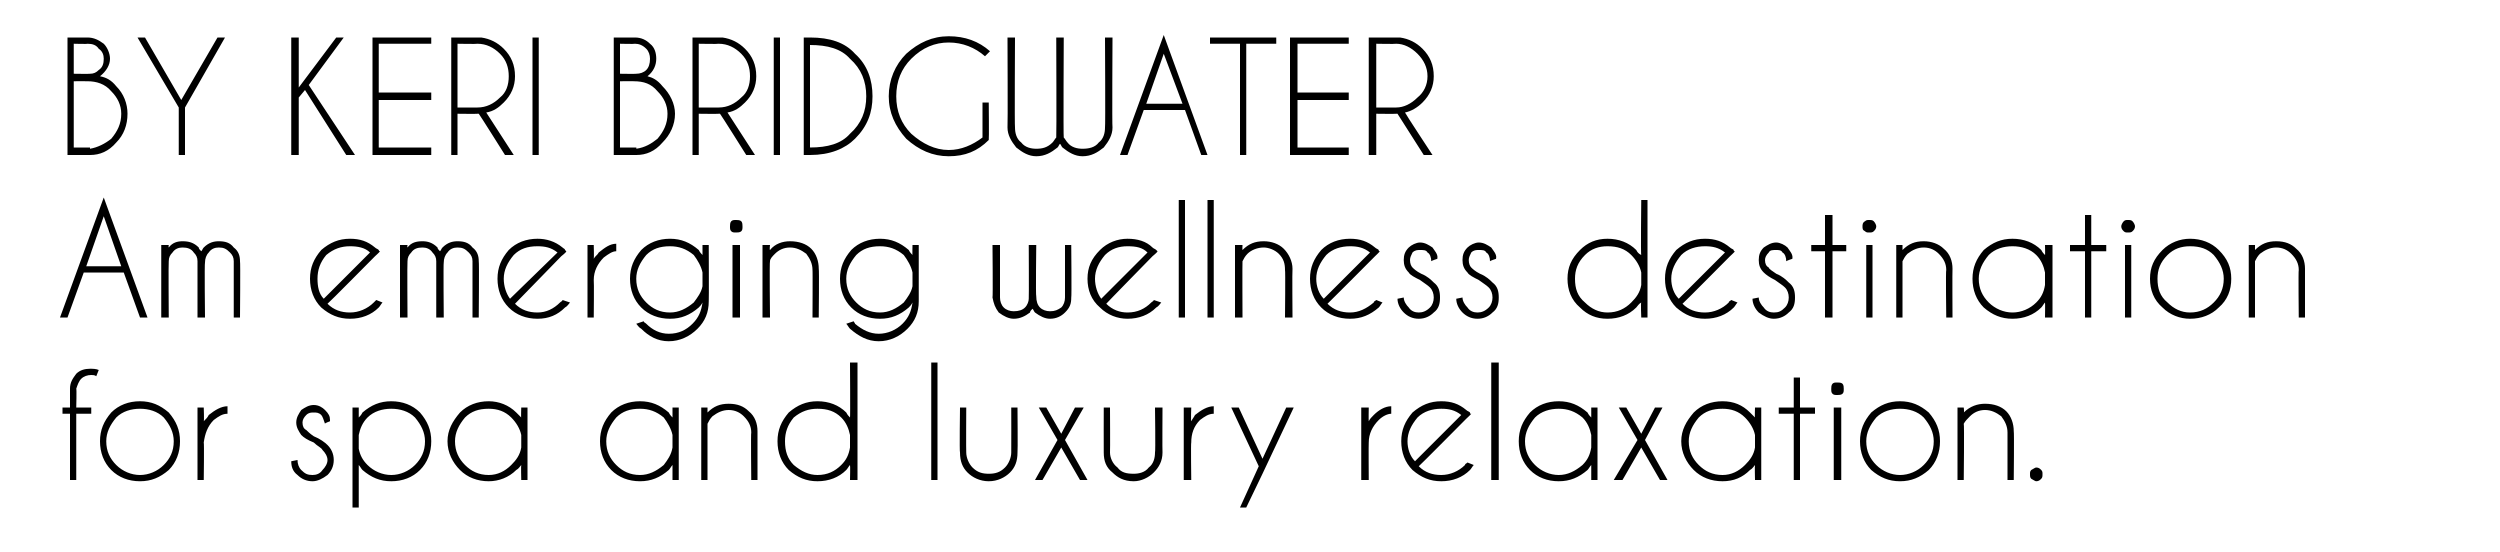 <?xml version="1.0" standalone="no"?><!DOCTYPE svg PUBLIC "-//W3C//DTD SVG 1.1//EN" "http://www.w3.org/Graphics/SVG/1.1/DTD/svg11.dtd"><svg xmlns="http://www.w3.org/2000/svg" version="1.1" width="200px" height="44.2px" viewBox="0 -3 200 44.2" style="top:-3px"><desc>BY KERI BRIDGWATER Am emerging wellness destination for spa and luxury relaxation</desc><defs/><g id="Polygon116260"><path d="m6.1 30.1v5.3h-.5v-5.3h-.6v-.5h.6v-1.5c0-.5.2-.8.5-1.2c.3-.3.7-.4 1.1-.4c.2 0 .5 0 .7.1l-.2.5c-.1-.1-.3-.1-.4-.1c-.3 0-.6.1-.8.3c-.2.2-.3.5-.4.8c.04 0 0 1.5 0 1.5h1.2v.5H6.1zm5.1-1c.9 0 1.6.3 2.3.9c.6.7.9 1.4.9 2.3c0 .9-.3 1.7-.9 2.3c-.7.6-1.4.9-2.3.9c-.9 0-1.7-.3-2.3-.9c-.6-.6-.9-1.4-.9-2.3c0-.9.3-1.6.9-2.3c.6-.6 1.4-.9 2.3-.9zm0 .6c-.7 0-1.4.2-1.9.7c-.5.6-.8 1.2-.8 1.9c0 .8.3 1.4.8 1.9c.5.5 1.2.8 1.9.8c.7 0 1.4-.3 1.9-.8c.5-.5.8-1.1.8-1.9c0-.7-.3-1.3-.8-1.9c-.5-.5-1.2-.7-1.9-.7zm4.6-.1h.5s.04 1.07 0 1.1c.2-.2.3-.3.4-.5c.5-.4 1-.7 1.5-.7v.6c-.4 0-.7.2-1.1.5c-.5.5-.7 1.1-.8 1.8c.04 0 0 3 0 3h-.5v-5.8zm10 3.4c-.1-.2-.4-.3-.7-.6c-.5-.2-.8-.4-1-.6c-.2-.3-.4-.6-.4-1c0-.4.2-.7.4-1c.3-.2.6-.4 1-.4c.4 0 .7.2.9.4c.3.3.4.5.4.8v.1s-.45.16-.4.2c-.1-.3-.2-.6-.3-.7c-.2-.2-.4-.2-.6-.2c-.2 0-.4 0-.6.2c-.2.2-.3.4-.3.6c0 .3.1.5.3.6c.1.1.3.3.6.5c.5.2.9.5 1.1.7c.3.3.5.7.5 1.2c0 .5-.2.9-.5 1.2c-.4.3-.8.5-1.2.5c-.5 0-.9-.2-1.2-.5c-.4-.3-.5-.7-.5-1.1l.5-.1c0 .3.1.6.3.8c.3.3.5.4.9.4c.3 0 .6-.1.8-.4c.2-.2.4-.5.4-.8c0-.3-.2-.6-.4-.8zm2.4-3.4h.5v.8c.1-.1.2-.2.3-.4c.7-.6 1.4-.9 2.3-.9c.9 0 1.7.3 2.3.9c.6.7.9 1.4.9 2.3c0 .9-.3 1.7-.9 2.3c-.6.6-1.4.9-2.3.9c-.9 0-1.6-.3-2.3-.9c-.1-.1-.2-.3-.3-.4v3.4h-.5v-8zm1.2.8c-.4.4-.6.9-.7 1.4v1.1c.1.5.3.9.7 1.3c.5.5 1.2.8 1.9.8c.7 0 1.4-.3 1.9-.8c.5-.5.8-1.1.8-1.9c0-.7-.3-1.3-.8-1.9c-.5-.5-1.2-.7-1.9-.7c-.7 0-1.4.2-1.9.7zm12.8 5h-.5s-.03-1.2 0-1.2c-.1.1-.2.3-.4.4c-.6.6-1.4.9-2.2.9c-.9 0-1.7-.3-2.3-.9c-.6-.6-1-1.4-1-2.3c0-.9.4-1.6 1-2.3c.6-.6 1.4-.9 2.3-.9c.8 0 1.6.3 2.2.9l.4.4c-.03.04 0-.8 0-.8h.5v5.8zm-1.3-1.2c.4-.4.7-.8.8-1.4v-1c-.1-.5-.4-1-.8-1.4c-.5-.5-1.1-.7-1.8-.7c-.8 0-1.4.2-1.9.7c-.5.6-.8 1.2-.8 1.9c0 .8.3 1.4.8 1.9c.5.5 1.1.8 1.9.8c.7 0 1.3-.3 1.8-.8zm13.4 1.2h-.5v-1.2c-.1.1-.2.3-.3.4c-.7.6-1.4.9-2.3.9c-.9 0-1.7-.3-2.3-.9c-.6-.6-.9-1.4-.9-2.3c0-.9.3-1.6.9-2.3c.6-.6 1.4-.9 2.3-.9c.9 0 1.6.3 2.3.9c.1.2.2.3.3.4v-.8h.5v5.8zm-1.2-1.2c.3-.4.6-.8.7-1.4v-1c-.1-.5-.4-1-.7-1.4c-.6-.5-1.2-.7-1.9-.7c-.8 0-1.4.2-1.9.7c-.5.6-.8 1.2-.8 1.9c0 .8.3 1.4.8 1.9c.5.5 1.1.8 1.9.8c.7 0 1.3-.3 1.9-.8zm3.9-3.9c-.2.2-.3.4-.4.6v4.5h-.5v-5.8h.5v.4c.5-.5 1-.7 1.7-.7c.7 0 1.2.2 1.6.6c.5.4.7 1 .7 1.6v3.9h-.5s-.04-3.83 0-3.8c0-.5-.2-.9-.6-1.3c-.3-.3-.7-.5-1.2-.5c-.5 0-.9.2-1.3.5zm11.6 5.1h-.6s.03-1.2 0-1.2c-.1.1-.2.3-.3.4c-.6.6-1.4.9-2.3.9c-.9 0-1.6-.3-2.3-.9c-.6-.6-.9-1.4-.9-2.3c0-.9.3-1.6.9-2.3c.7-.6 1.4-.9 2.3-.9c.9 0 1.7.3 2.3.9c.1.2.2.3.3.4c.03.04 0-4.4 0-4.4h.6v9.4zm-1.3-1.2c.4-.4.6-.8.7-1.4v-1c-.1-.5-.3-1-.7-1.4c-.5-.5-1.1-.7-1.9-.7c-.7 0-1.3.2-1.9.7c-.5.6-.7 1.2-.7 1.9c0 .8.2 1.4.7 1.9c.6.5 1.2.8 1.9.8c.8 0 1.4-.3 1.9-.8zM75 26v9.4h-.5V26h.5zm5.8 8.8c-.4.4-1 .7-1.7.7c-.7 0-1.3-.3-1.7-.7c-.4-.4-.6-.9-.6-1.6c-.05.01 0-3.6 0-3.6h.5s-.02 3.56 0 3.6c0 .4.2.9.5 1.2c.4.4.8.5 1.3.5c.5 0 .9-.1 1.3-.5c.3-.3.5-.8.5-1.2c.01-.04 0-3.6 0-3.6h.5s.03 3.61 0 3.6c0 .7-.2 1.2-.6 1.6zm5.9-5.2l-1.5 2.6l1.8 3.2h-.6l-1.5-2.6l-1.5 2.6h-.6l1.8-3.2l-1.5-2.6h.6l1.2 2.1l1.1-2.1h.7zm5.6 5.2c-.4.4-1 .7-1.6.7c-.8 0-1.3-.3-1.7-.7c-.5-.4-.7-.9-.7-1.6c-.01.01 0-3.6 0-3.6h.5s.02 3.56 0 3.6c0 .4.2.9.6 1.2c.3.4.7.5 1.3.5c.4 0 .9-.1 1.2-.5c.4-.3.5-.8.5-1.2c.05-.04 0-3.6 0-3.6h.6s-.02 3.61 0 3.6c0 .7-.3 1.2-.7 1.6zm2.4-5.2h.6s-.04 1.07 0 1.1c.1-.2.2-.3.3-.5c.5-.4 1-.7 1.5-.7v.6c-.4 0-.7.2-1.1.5c-.5.5-.7 1.1-.7 1.8c-.04 0 0 3 0 3h-.6v-5.8zm6.3 5.3l-1.3 2.7h-.5l1.5-3.3l-2.2-4.7h.6l1.9 4.1l1.9-4.1h.6l-2.5 5.3zm7.9-5.3h.6s-.02 1.07 0 1.1c.1-.2.2-.3.4-.5c.4-.4.9-.7 1.4-.7v.6c-.3 0-.7.2-1 .5c-.5.5-.8 1.1-.8 1.8c-.02 0 0 3 0 3h-.6v-5.8zm4.6 4.7c.5.5 1.1.7 1.8.7c.7 0 1.4-.3 1.9-.8c0-.1.1-.1.2-.2l.5.2c-.1.1-.2.3-.3.4c-.6.6-1.4.9-2.3.9c-.9 0-1.6-.3-2.3-.9c-.6-.6-.9-1.4-.9-2.3c0-.9.3-1.6.9-2.3c.7-.6 1.4-.9 2.3-.9c.8 0 1.4.2 2 .7c.1.1.2.1.3.2c0 .1 0 .1.1.1c-.02.05-.4.4-.4.4c0 0-3.77 3.8-3.8 3.8zm3.4-4.1c-.5-.4-1-.5-1.6-.5c-.7 0-1.4.2-1.9.7c-.5.6-.8 1.2-.8 1.9c0 .6.2 1.2.6 1.6l3.7-3.7zm3-4.2v9.4h-.6V26h.6zm7.9 9.4h-.5v-1.2c-.1.1-.2.3-.3.4c-.7.6-1.4.9-2.3.9c-.9 0-1.7-.3-2.3-.9c-.6-.6-.9-1.4-.9-2.3c0-.9.3-1.6.9-2.3c.6-.6 1.4-.9 2.3-.9c.9 0 1.6.3 2.3.9c.1.2.2.3.3.4v-.8h.5v5.8zm-1.2-1.2c.4-.4.6-.8.7-1.4v-1c-.1-.5-.3-1-.7-1.4c-.6-.5-1.2-.7-1.9-.7c-.7 0-1.4.2-1.9.7c-.5.6-.8 1.2-.8 1.9c0 .8.3 1.4.8 1.9c.5.5 1.2.8 1.9.8c.7 0 1.3-.3 1.9-.8zm6.4-4.6l-1.4 2.6h-.1h.1l1.8 3.2h-.6l-1.5-2.6l-1.5 2.6h-.7l1.9-3.2l-1.5-2.6h.6l1.2 2.1l1.1-2.1h.6zm7.9 5.8h-.5s-.03-1.2 0-1.2c-.1.1-.2.3-.4.4c-.6.6-1.3.9-2.2.9c-.9 0-1.7-.3-2.3-.9c-.6-.6-1-1.4-1-2.3c0-.9.4-1.6 1-2.3c.6-.6 1.4-.9 2.3-.9c.9 0 1.6.3 2.2.9l.4.4c-.03.04 0-.8 0-.8h.5v5.8zm-1.3-1.2c.4-.4.7-.8.8-1.4v-1c-.1-.5-.4-1-.8-1.4c-.5-.5-1.1-.7-1.8-.7c-.8 0-1.4.2-1.9.7c-.5.6-.8 1.2-.8 1.9c0 .8.3 1.4.8 1.9c.5.5 1.1.8 1.9.8c.7 0 1.3-.3 1.8-.8zm3.9-4.6v-2.4h.5v2.4h1.2v.5H144v5.3h-.5v-5.3h-1.2v-.5h1.2zm3.8 0v5.8h-.6v-5.8h.6zm-.3-2c.1 0 .3 0 .4.1c.1.1.1.3.1.4c0 .2 0 .3-.1.4c-.1.1-.3.1-.4.1c-.2 0-.3 0-.4-.1c-.1-.1-.1-.2-.1-.4c0-.1 0-.3.1-.4c.1-.1.2-.1.4-.1zm5 1.5c.9 0 1.6.3 2.3.9c.6.7.9 1.4.9 2.3c0 .9-.3 1.7-.9 2.3c-.7.6-1.4.9-2.3.9c-.9 0-1.6-.3-2.3-.9c-.6-.6-.9-1.4-.9-2.3c0-.9.3-1.6.9-2.3c.7-.6 1.4-.9 2.3-.9zm0 .6c-.7 0-1.4.2-1.9.7c-.5.6-.8 1.2-.8 1.9c0 .8.3 1.4.8 1.9c.5.5 1.2.8 1.9.8c.7 0 1.4-.3 1.9-.8c.5-.5.8-1.1.8-1.9c0-.7-.3-1.3-.8-1.9c-.5-.5-1.2-.7-1.9-.7zm5.6.6c-.2.2-.4.4-.5.6c.05 0 0 4.5 0 4.5h-.5v-5.8h.5s.05.39 0 .4c.5-.5 1.1-.7 1.7-.7c.7 0 1.3.2 1.7.6c.4.4.6 1 .6 1.6c.04.03 0 3.9 0 3.9h-.5v-3.8c0-.5-.2-.9-.5-1.3c-.4-.3-.8-.5-1.3-.5c-.5 0-.9.2-1.2.5zm5.3 4.1c.2 0 .3.1.4.2c.1.1.1.2.1.3c0 .2 0 .3-.1.4c-.1.1-.2.2-.4.2c-.1 0-.2-.1-.4-.2c-.1-.1-.1-.2-.1-.4c0-.1 0-.2.1-.3c.2-.1.3-.2.4-.2z" stroke="none" fill="#000"/></g><g id="Polygon116259"><path d="m9.7 18.3l-1.4-4l-1.4 4h2.8zm.2.5H6.7l-1.3 3.6h-.6l3.5-9.6l3.5 9.6h-.6l-1.3-3.6zm3-2.2h.6s-.03.16 0 .2c.3-.4.7-.5 1.1-.5c.5 0 .9.1 1.3.5c0 .1.1.2.2.3c.1-.1.1-.2.2-.3c.4-.4.8-.5 1.2-.5c.5 0 .9.1 1.2.5c.4.3.5.7.5 1.1c.04.03 0 4.5 0 4.5h-.5v-4.5s.02.03 0 0c0-.3-.1-.5-.3-.7c-.3-.3-.5-.4-.9-.4c-.3 0-.6.1-.8.4c-.2.2-.3.5-.3.8c-.05.02 0 4.4 0 4.4h-.6v-4.5s.03.03 0 0c0-.3-.1-.5-.3-.7c-.2-.3-.5-.4-.9-.4c-.3 0-.6.1-.8.4c-.2.2-.3.4-.3.7c-.03-.01 0 4.5 0 4.5h-.6v-5.8zm13.3 4.7c.5.5 1.1.7 1.8.7c.7 0 1.4-.3 1.9-.8l.2-.2l.5.2c-.1.1-.2.3-.3.4c-.6.6-1.4.9-2.3.9c-.9 0-1.6-.3-2.3-.9c-.6-.6-.9-1.4-.9-2.3c0-.9.3-1.6.9-2.3c.7-.6 1.4-.9 2.3-.9c.8 0 1.4.2 2 .7c.1.1.2.1.3.2c0 .1.1.1.1.1c-.01.05-.4.4-.4.4c0 0-3.76 3.8-3.8 3.8zm3.4-4.1c-.4-.4-1-.5-1.6-.5c-.7 0-1.3.2-1.9.7c-.5.6-.7 1.2-.7 1.9c0 .6.1 1.2.5 1.6l3.7-3.7zm2.4-.6h.6s-.03.16 0 .2c.3-.4.7-.5 1.2-.5c.4 0 .8.1 1.2.5c0 .1.1.2.2.3c.1-.1.1-.2.2-.3c.4-.4.8-.5 1.2-.5c.5 0 .9.1 1.2.5c.4.3.5.7.5 1.1c.04.03 0 4.5 0 4.5h-.5v-4.5s.02.03 0 0c0-.3-.1-.5-.3-.7c-.3-.3-.5-.4-.9-.4c-.3 0-.6.1-.8.4c-.2.2-.3.5-.3.8c-.04.02 0 4.4 0 4.4h-.6v-4.5s.03.03 0 0c0-.3-.1-.5-.3-.7c-.2-.3-.5-.4-.8-.4c-.4 0-.7.1-.9.4c-.2.2-.3.4-.3.7c-.03-.01 0 4.5 0 4.5h-.6v-5.8zm9.2 4.7c.5.5 1.1.7 1.8.7c.7 0 1.3-.3 1.8-.8c.1-.1.2-.1.2-.2l.6.2c-.1.1-.2.3-.4.4c-.6.6-1.3.9-2.2.9c-.9 0-1.7-.3-2.3-.9c-.6-.6-.9-1.4-.9-2.3c0-.9.3-1.6.9-2.3c.6-.6 1.4-.9 2.3-.9c.7 0 1.4.2 2 .7c.1.1.2.1.2.2l.1.1c.05.05-.4.4-.4.4l-3.7 3.8zm3.4-4.1c-.5-.4-1-.5-1.6-.5c-.8 0-1.4.2-1.9.7c-.5.6-.8 1.2-.8 1.9c0 .6.2 1.2.5 1.6l3.8-3.7zm2.4-.6h.5s.03 1.07 0 1.1c.1-.2.3-.3.4-.5c.5-.4.9-.7 1.4-.7v.6c-.3 0-.6.2-1 .5c-.5.5-.8 1.1-.8 1.8c.03 0 0 3 0 3h-.5v-5.8zm9.2 2.2c-.1-.5-.4-1-.7-1.4c-.6-.5-1.2-.7-1.9-.7c-.8 0-1.4.2-1.9.7c-.5.6-.8 1.2-.8 1.9c0 .8.3 1.4.8 1.9c.5.5 1.1.8 1.9.8c.7 0 1.3-.3 1.9-.8c.3-.4.6-.8.7-1.3v-1.1zm-.8 4.1c.5-.5.7-1 .8-1.7c-.1.2-.2.3-.3.4c-.7.6-1.4.9-2.3.9c-.9 0-1.7-.3-2.3-.9c-.6-.6-.9-1.4-.9-2.3c0-.9.3-1.6.9-2.3c.6-.6 1.4-.9 2.3-.9c.9 0 1.6.3 2.3.9c.1.2.2.3.3.4v-.8h.5s.02 4.49 0 4.5c0 .9-.3 1.6-.9 2.2c-.6.6-1.4 1-2.3 1c-.9 0-1.6-.4-2.2-1c-.2-.1-.3-.3-.4-.4l.6-.2c0 .1.1.1.2.2c.5.5 1.1.8 1.8.8c.8 0 1.4-.3 1.9-.8zm3.8-6.3v5.8h-.6v-5.8h.6zm-.3-2c.1 0 .3 0 .4.1c.1.1.1.3.1.4c0 .2 0 .3-.1.4c-.1.1-.3.1-.4.1c-.2 0-.3 0-.4-.1c-.1-.1-.1-.2-.1-.4c0-.1 0-.3.1-.4c.1-.1.2-.1.4-.1zm3.1 2.7c-.2.2-.4.4-.4.6c-.05 0 0 4.5 0 4.5h-.6v-5.8h.6s-.05.39 0 .4c.4-.5 1-.7 1.6-.7c.7 0 1.3.2 1.7.6c.4.4.6 1 .6 1.6c.04.03 0 3.9 0 3.9h-.5s.02-3.83 0-3.8c0-.5-.2-.9-.5-1.3c-.4-.3-.8-.5-1.3-.5c-.5 0-.9.2-1.2.5zm11 1.5c-.1-.5-.4-1-.7-1.4c-.6-.5-1.2-.7-1.9-.7c-.8 0-1.4.2-1.9.7c-.5.6-.8 1.2-.8 1.9c0 .8.3 1.4.8 1.9c.5.5 1.1.8 1.9.8c.7 0 1.3-.3 1.9-.8c.3-.4.6-.8.7-1.3v-1.1zm-.8 4.1c.5-.5.7-1 .8-1.7c-.1.2-.2.3-.3.4c-.7.6-1.4.9-2.3.9c-.9 0-1.7-.3-2.3-.9c-.6-.6-.9-1.4-.9-2.3c0-.9.3-1.6.9-2.3c.6-.6 1.4-.9 2.3-.9c.9 0 1.6.3 2.3.9c.1.2.2.3.3.4c-.02.04 0-.8 0-.8h.5v4.5c0 .9-.3 1.6-.9 2.2c-.6.6-1.4 1-2.3 1c-.9 0-1.6-.4-2.3-1c-.1-.1-.2-.3-.3-.4l.6-.2c0 .1.1.1.1.2c.6.5 1.2.8 1.9.8c.7 0 1.4-.3 1.9-.8zm9.8-1.3c.2-.2.3-.5.3-.7c.02-.05 0-4.3 0-4.3h.6s-.05 4.12 0 4.1c0 .4.1.7.3.9c.2.2.5.3.8.3c.4 0 .6-.1.9-.3c.2-.2.3-.5.3-.8c.02 0 0 0 0 0v-4.2h.5s.04 4.2 0 4.2c0 .5-.1.8-.5 1.2c-.3.3-.7.5-1.2.5c-.4 0-.8-.2-1.2-.5c-.1-.1-.1-.2-.2-.3c-.1.1-.2.2-.2.3c-.4.3-.8.5-1.3.5c-.4 0-.8-.2-1.2-.5c-.3-.4-.4-.7-.5-1.2c.04 0 0-4.2 0-4.2h.6v4.2s-.04 0 0 0c0 .3.1.6.3.8c.2.2.5.3.8.3c.4 0 .7-.1.9-.3zm6.5-.3c.5.5 1.1.7 1.7.7c.8 0 1.4-.3 1.9-.8c.1-.1.2-.1.2-.2l.6.2c-.1.1-.2.3-.4.4c-.6.6-1.4.9-2.3.9c-.8 0-1.6-.3-2.2-.9c-.7-.6-1-1.4-1-2.3c0-.9.3-1.6 1-2.3c.6-.6 1.4-.9 2.2-.9c.8 0 1.5.2 2 .7c.1.1.2.1.3.2l.1.1c.03.05-.4.4-.4.4c0 0-3.72 3.8-3.7 3.8zm3.3-4.1c-.4-.4-.9-.5-1.6-.5c-.7 0-1.3.2-1.8.7c-.5.6-.8 1.2-.8 1.9c0 .6.2 1.2.5 1.6l3.7-3.7zm3-4.2v9.4h-.5V13h.5zm2.3 0v9.4h-.5V13h.5zm2.7 4.3c-.2.2-.3.4-.4.6c-.02 0 0 4.5 0 4.5h-.6v-5.8h.6s-.02.39 0 .4c.5-.5 1-.7 1.7-.7c.6 0 1.2.2 1.6.6c.4.4.7 1 .7 1.6c-.03.03 0 3.9 0 3.9h-.6s.04-3.83 0-3.8c0-.5-.1-.9-.5-1.3c-.3-.3-.8-.5-1.2-.5c-.5 0-1 .2-1.3.5zm6.4 4c.5.5 1.1.7 1.8.7c.7 0 1.3-.3 1.9-.8c0-.1.1-.1.2-.2l.5.2c-.1.1-.2.3-.3.4c-.7.6-1.4.9-2.3.9c-.9 0-1.7-.3-2.3-.9c-.6-.6-.9-1.4-.9-2.3c0-.9.3-1.6.9-2.3c.6-.6 1.4-.9 2.3-.9c.8 0 1.4.2 2 .7c.1.1.2.1.3.2c0 .1 0 .1.1.1c-.03.05-.4.4-.4.4c0 0-3.78 3.8-3.8 3.8zm3.4-4.1c-.5-.4-1-.5-1.6-.5c-.7 0-1.4.2-1.9.7c-.5.6-.8 1.2-.8 1.9c0 .6.2 1.2.6 1.6l3.7-3.7zm4.8 2.8c-.2-.2-.4-.3-.8-.6c-.4-.2-.8-.4-.9-.6c-.3-.3-.4-.6-.4-1c0-.4.1-.7.4-1c.2-.2.6-.4.9-.4c.4 0 .7.2 1 .4c.2.3.4.5.4.8c-.04.05 0 .1 0 .1c0 0-.5.16-.5.2c0-.3-.1-.6-.3-.7c-.1-.2-.3-.2-.6-.2c-.2 0-.4 0-.6.2c-.1.2-.2.4-.2.6c0 .3.1.5.2.6c.1.1.3.3.7.5c.5.2.8.5 1 .7c.4.3.5.7.5 1.2c0 .5-.1.9-.5 1.2c-.3.3-.7.5-1.2.5c-.5 0-.9-.2-1.2-.5c-.3-.3-.5-.7-.5-1.1l.5-.1c0 .3.2.6.4.8c.2.3.5.4.8.4c.3 0 .6-.1.9-.4c.2-.2.3-.5.3-.8c0-.3-.1-.6-.3-.8zm4.7 0c-.2-.2-.4-.3-.8-.6c-.4-.2-.8-.4-.9-.6c-.3-.3-.4-.6-.4-1c0-.4.1-.7.4-1c.2-.2.6-.4.9-.4c.4 0 .7.2 1 .4c.2.3.4.5.4.8c-.05.05 0 .1 0 .1c0 0-.5.16-.5.2c0-.3-.1-.6-.3-.7c-.1-.2-.3-.2-.6-.2c-.2 0-.4 0-.6.2c-.1.2-.2.4-.2.6c0 .3.1.5.2.6c.1.1.3.3.7.5c.5.2.8.5 1 .7c.4.3.5.7.5 1.2c0 .5-.1.9-.5 1.2c-.3.3-.7.5-1.2.5c-.5 0-.9-.2-1.2-.5c-.3-.3-.5-.7-.5-1.1l.5-.1c0 .3.2.6.4.8c.2.3.5.4.8.4c.3 0 .6-.1.9-.4c.2-.2.3-.5.3-.8c0-.3-.1-.6-.3-.8zm12.7 2.4h-.5s-.05-1.2 0-1.2c-.2.1-.3.3-.4.4c-.6.6-1.4.9-2.3.9c-.9 0-1.6-.3-2.2-.9c-.7-.6-1-1.4-1-2.3c0-.9.3-1.6 1-2.3c.6-.6 1.3-.9 2.2-.9c.9 0 1.7.3 2.3.9c.1.2.2.3.4.4c-.05.04 0-4.4 0-4.4h.5v9.4zm-1.3-1.2c.4-.4.7-.8.8-1.4v-1c-.1-.5-.4-1-.8-1.4c-.5-.5-1.1-.7-1.9-.7c-.7 0-1.3.2-1.8.7c-.6.6-.8 1.2-.8 1.9c0 .8.2 1.4.8 1.9c.5.5 1.1.8 1.8.8c.8 0 1.4-.3 1.9-.8zm4.1.1c.5.5 1.1.7 1.8.7c.7 0 1.4-.3 1.9-.8c0-.1.1-.1.2-.2l.5.2c-.1.1-.2.3-.3.4c-.6.6-1.4.9-2.3.9c-.9 0-1.6-.3-2.3-.9c-.6-.6-.9-1.4-.9-2.3c0-.9.3-1.6.9-2.3c.7-.6 1.4-.9 2.3-.9c.8 0 1.4.2 2 .7c.1.1.2.1.3.2c0 .1 0 .1.1.1c-.02.05-.4.4-.4.4c0 0-3.77 3.8-3.8 3.8zm3.4-4.1c-.5-.4-1-.5-1.6-.5c-.7 0-1.4.2-1.9.7c-.5.6-.8 1.2-.8 1.9c0 .6.2 1.2.6 1.6l3.7-3.7zm4.8 2.8c-.2-.2-.4-.3-.8-.6c-.4-.2-.7-.4-.9-.6c-.3-.3-.4-.6-.4-1c0-.4.1-.7.4-1c.3-.2.6-.4 1-.4c.3 0 .7.2.9.4c.2.3.4.5.4.8c-.03.05 0 .1 0 .1c0 0-.49.16-.5.2c0-.3-.1-.6-.3-.7c-.1-.2-.3-.2-.5-.2c-.3 0-.5 0-.6.2c-.2.2-.3.4-.3.6c0 .3.1.5.3.6c0 .1.3.3.6.5c.5.2.8.5 1 .7c.4.3.5.7.5 1.2c0 .5-.1.9-.5 1.2c-.3.3-.7.5-1.2.5c-.4 0-.8-.2-1.2-.5c-.3-.3-.5-.7-.5-1.1l.5-.1c0 .3.2.6.4.8c.2.3.5.4.8.4c.4 0 .6-.1.9-.4c.2-.2.3-.5.3-.8c0-.3-.1-.6-.3-.8zm3.2-3.4v-2.4h.6v2.4h1.1v.5h-1.1v5.3h-.6v-5.3h-1.1v-.5h1.1zm3.8 0v5.8h-.5v-5.8h.5zm-.3-2c.2 0 .3 0 .4.1c.1.1.2.3.2.4c0 .2-.1.3-.2.4c-.1.1-.2.1-.4.1c-.1 0-.2 0-.3-.1c-.2-.1-.2-.2-.2-.4c0-.1 0-.3.2-.4c.1-.1.2-.1.3-.1zm3.1 2.7c-.2.2-.3.4-.4.6v4.5h-.5v-5.8h.5v.4c.5-.5 1-.7 1.7-.7c.6 0 1.2.2 1.6.6c.5.4.7 1 .7 1.6c-.02.03 0 3.9 0 3.9h-.5s-.05-3.83 0-3.8c0-.5-.2-.9-.6-1.3c-.3-.3-.7-.5-1.2-.5c-.5 0-.9.2-1.3.5zm11.6 5.1h-.6s.02-1.2 0-1.2c-.1.1-.2.3-.3.4c-.6.6-1.4.9-2.3.9c-.9 0-1.6-.3-2.3-.9c-.6-.6-.9-1.4-.9-2.3c0-.9.3-1.6.9-2.3c.7-.6 1.4-.9 2.3-.9c.9 0 1.7.3 2.3.9c.1.2.2.3.3.4c.02.04 0-.8 0-.8h.6v5.8zm-1.3-1.2c.4-.4.6-.8.7-1.4v-1c-.1-.5-.3-1-.7-1.4c-.5-.5-1.2-.7-1.9-.7c-.7 0-1.4.2-1.9.7c-.5.6-.8 1.2-.8 1.9c0 .8.3 1.4.8 1.9c.5.5 1.2.8 1.9.8c.7 0 1.4-.3 1.9-.8zm3.9-4.6v-2.4h.5v2.4h1.2v.5h-1.2v5.3h-.5v-5.3h-1.2v-.5h1.2zm3.7 0v5.8h-.5v-5.8h.5zm-.3-2c.2 0 .3 0 .4.1c.1.1.2.3.2.4c0 .2-.1.3-.2.4c-.1.1-.2.1-.4.1c-.1 0-.2 0-.3-.1c-.1-.1-.2-.2-.2-.4c0-.1.1-.3.2-.4c.1-.1.2-.1.3-.1zm5 1.5c.9 0 1.7.3 2.3.9c.7.7 1 1.4 1 2.3c0 .9-.3 1.7-1 2.3c-.6.6-1.4.9-2.3.9c-.8 0-1.6-.3-2.2-.9c-.7-.6-1-1.4-1-2.3c0-.9.3-1.6 1-2.3c.6-.6 1.4-.9 2.2-.9zm0 .6c-.7 0-1.3.2-1.8.7c-.6.6-.8 1.2-.8 1.9c0 .8.2 1.4.8 1.9c.5.5 1.1.8 1.8.8c.8 0 1.4-.3 1.9-.8c.5-.5.8-1.1.8-1.9c0-.7-.3-1.3-.8-1.9c-.5-.5-1.1-.7-1.9-.7zm5.6.6c-.2.2-.3.4-.4.6v4.5h-.5v-5.8h.5v.4c.5-.5 1-.7 1.7-.7c.7 0 1.2.2 1.6.6c.5.4.7 1 .7 1.6v3.9h-.5s-.04-3.83 0-3.8c0-.5-.2-.9-.6-1.3c-.3-.3-.7-.5-1.2-.5c-.5 0-.9.2-1.3.5z" stroke="none" fill="#000"/></g><g id="Polygon116258"><path d="m7 0c.5 0 .9.2 1.3.5c.3.3.5.8.5 1.2c0 .5-.3 1-.8 1.4c.5.1.9.3 1.3.8c.6.6.9 1.4.9 2.2c0 .9-.3 1.7-.9 2.3c-.6.7-1.3 1-2.1 1c0-.03 0 0 0 0H5.4V0h1.6zM5.9 3.5v5.3h1.3v.1c.6-.1 1.2-.4 1.7-.8c.5-.6.8-1.2.8-2c0-.7-.3-1.3-.8-1.8c-.5-.6-1.2-.8-1.9-.8c0-.01-1.1 0-1.1 0zm0-3v2.4s1.28.02 1.3 0c.3 0 .5-.1.7-.3c.3-.2.4-.5.4-.9c0-.3-.1-.6-.4-.8C7.7.6 7.4.5 7 .5c.04.03-1.1 0-1.1 0zm8.4 5.1L11 0h.6l2.9 5l2.9-5h.6l-3.2 5.6v3.8h-.5V5.6zm9.6-.8v4.6h-.6V0h.6v4l3-4h.6l-2.8 3.8l3.7 5.6h-.7l-3.3-5.2l-.5.6zM34.5 0v.5h-4.2v3.9h4.2v.6h-4.2v3.8h4.2v.6h-4.7V0h4.7zm2.1.5v5.1h1.6c.7 0 1.3-.3 1.8-.8c.5-.4.7-1 .7-1.7c0-.7-.2-1.3-.7-1.8c-.5-.5-1.1-.8-1.8-.8c-.01.03-1.6 0-1.6 0zm1.7 5.6h-.1c-.01.02-1.6 0-1.6 0v3.3h-.5V0h2.4c.7.1 1.3.4 1.8.9c.6.6.9 1.3.9 2.2c0 .8-.3 1.5-.9 2.1c-.4.4-.8.7-1.4.8l2.2 3.4h-.7s-2.06-3.28-2.1-3.3zM43.1 0v9.4h-.5V0h.5zm7.7 0c.5 0 .9.2 1.2.5c.4.3.5.8.5 1.2c0 .5-.2 1-.7 1.4c.4.1.8.3 1.2.8c.6.6 1 1.4 1 2.2c0 .9-.4 1.7-1 2.3c-.6.7-1.3 1-2.1 1c.03-.03 0 0 0 0h-1.8V0h1.7zm-1.2 3.5v5.3h1.3s.03.05 0 .1c.7-.1 1.2-.4 1.7-.8c.5-.6.8-1.2.8-2c0-.7-.3-1.3-.8-1.8c-.5-.6-1.1-.8-1.9-.8c.04-.01-1.1 0-1.1 0zm0-3v2.4s1.31.02 1.3 0c.3 0 .6-.1.8-.3c.2-.2.3-.5.3-.9c0-.3-.1-.6-.3-.8c-.3-.3-.6-.4-.9-.4c-.02.03-1.2 0-1.2 0zm6.3 0v5.1h1.6c.7 0 1.3-.3 1.8-.8c.5-.4.7-1 .7-1.7c0-.7-.2-1.3-.7-1.8c-.5-.5-1.1-.8-1.8-.8c-.02.03-1.6 0-1.6 0zm1.7 5.6h-.1c-.02.02-1.6 0-1.6 0v3.3h-.5V0h2.4c.7.1 1.3.4 1.8.9c.6.6.9 1.3.9 2.2c0 .8-.3 1.5-.9 2.1c-.4.4-.8.7-1.4.8l2.2 3.4h-.7s-2.06-3.28-2.1-3.3zM62.4 0v9.4h-.5V0h.5zm2.4.6v8.2s.03.03 0 0c1.4 0 2.5-.3 3.2-1.1c.9-.8 1.3-1.8 1.3-3c0-1.2-.4-2.2-1.3-3C67.3.9 66.2.6 64.8.6c.03-.05 0 0 0 0zm0-.6s.03.01 0 0c1.6 0 2.8.4 3.6 1.3c1 .9 1.4 2.1 1.4 3.4c0 1.3-.4 2.4-1.4 3.4c-.8.8-2 1.3-3.6 1.3c.03-.04 0 0 0 0h-.5V0h.5zm14.3 8.2c-.9.9-1.9 1.3-3.2 1.3c-1.3 0-2.4-.5-3.4-1.4c-.9-1-1.4-2.1-1.4-3.4c0-1.3.5-2.5 1.4-3.4c1-.9 2.1-1.4 3.4-1.4c1.3 0 2.4.4 3.3 1.2l-.4.4C78 .8 77 .4 75.9.4c-1.1 0-2.1.4-3 1.3c-.8.8-1.2 1.8-1.2 3c0 1.2.4 2.2 1.2 3c.9.8 1.9 1.3 3 1.3c1 0 1.9-.4 2.7-1V5.2h.5s.03 3.01 0 3zm5.1.2c.1-.1.2-.3.3-.4c.03-.03 0-8 0-8h.6s-.04 7.97 0 8c.1.1.2.3.3.4c.3.4.8.5 1.2.5c.5 0 1-.1 1.3-.5c.4-.3.5-.8.5-1.2c.04-.04 0-7.2 0-7.2h.6s-.04 7.21 0 7.2c0 .6-.3 1.1-.7 1.6c-.5.4-1 .7-1.7.7c-.6 0-1.1-.3-1.6-.7c-.1-.1-.1-.2-.2-.3c-.1.1-.1.2-.2.3c-.5.4-1 .7-1.7.7c-.6 0-1.1-.3-1.6-.7c-.4-.5-.7-1-.7-1.6c.03.01 0-7.2 0-7.2h.6s-.04 7.16 0 7.2c0 .4.1.9.5 1.2c.3.4.8.5 1.2.5c.5 0 .9-.1 1.3-.5zm10.4-3.1l-1.5-4l-1.4 4h2.9zm.2.5h-3.3l-1.3 3.6h-.6l3.5-9.6l3.5 9.6h-.5l-1.3-3.6zM99.7.5v8.9h-.5V.5h-2.4v-.5h5.3v.5h-2.4zm8.2-.5v.5h-4.1v3.9h4.1v.6h-4.1v3.8h4.1v.6h-4.7V0h4.7zm2.2.5v5.1h1.6c.6 0 1.2-.3 1.7-.8c.5-.4.8-1 .8-1.7c0-.7-.3-1.3-.8-1.8c-.5-.5-1.1-.8-1.7-.8c-.05.03-1.6 0-1.6 0zm1.7 5.6h-.1c-.05.02-1.6 0-1.6 0v3.3h-.6V0h2.5c.7.1 1.3.4 1.8.9c.6.6.9 1.3.9 2.2c0 .8-.3 1.5-.9 2.1c-.4.4-.9.7-1.4.8c-.01.04 2.2 3.4 2.2 3.4h-.7l-2.1-3.3z" stroke="none" fill="#000"/></g></svg>